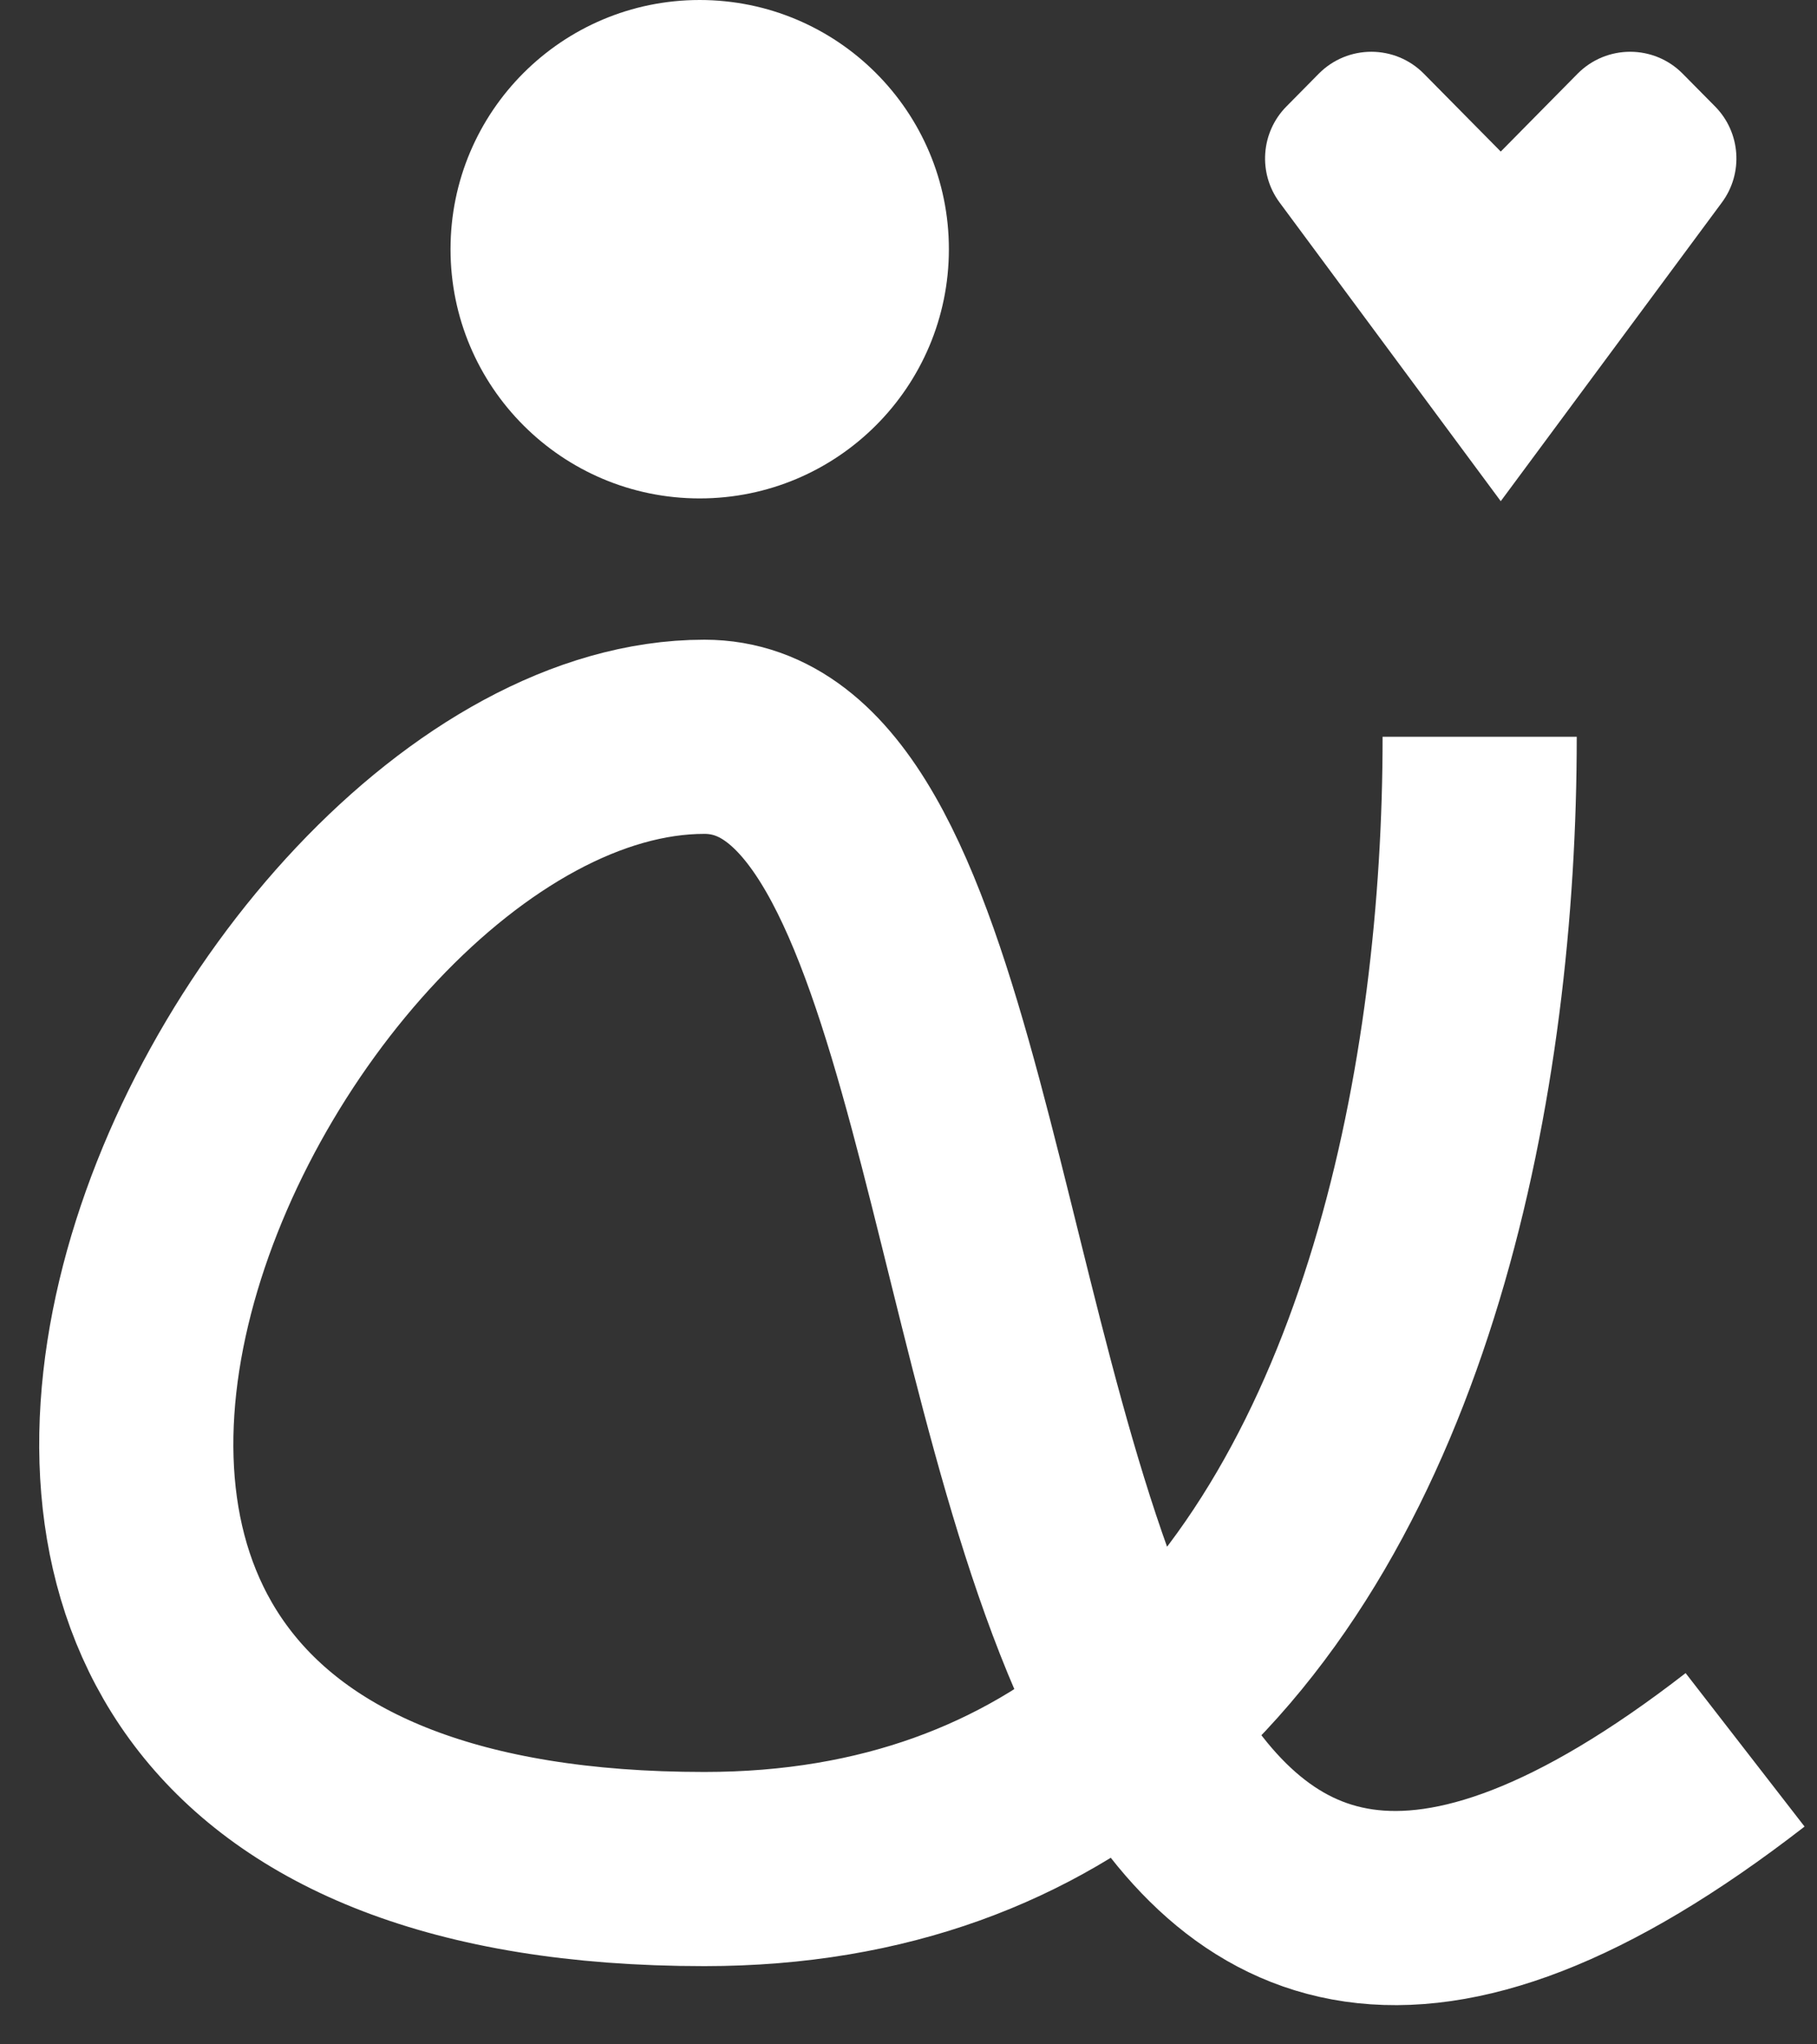 <svg width="40" height="45" viewBox="0 0 40 45" fill="none" xmlns="http://www.w3.org/2000/svg">
<rect x="0" y="0" width="40" height="45" fill="#333333" stroke="none"/>
<path d="M32.574 16.218C32.574 23.678 30.79 32.999 25.021 37.855M25.021 37.855C22.604 39.89 19.486 41.141 15.506 41.141C-6.587 41.141 5.274 16.218 15.506 16.218C20.921 16.218 21.082 30.566 25.021 37.855ZM25.021 37.855C27.416 42.284 31.205 44.107 38.417 38.517" stroke="white" stroke-width="4.274"/>
<path d="M20.889 5.485C20.889 8.515 18.433 10.971 15.403 10.971C12.374 10.971 9.918 8.515 9.918 5.485C9.918 2.456 12.374 0 15.403 0C18.433 0 20.889 2.456 20.889 5.485Z" fill="white"/>
<path d="M28.169 4.457L33.038 11.032L37.906 4.457C38.384 3.812 38.32 2.915 37.757 2.344L37.045 1.624C36.408 0.978 35.366 0.978 34.728 1.624L33.038 3.336L31.347 1.624C30.71 0.978 29.668 0.978 29.03 1.624L28.319 2.344C27.755 2.915 27.692 3.812 28.169 4.457Z" fill="white"/>
</svg>

